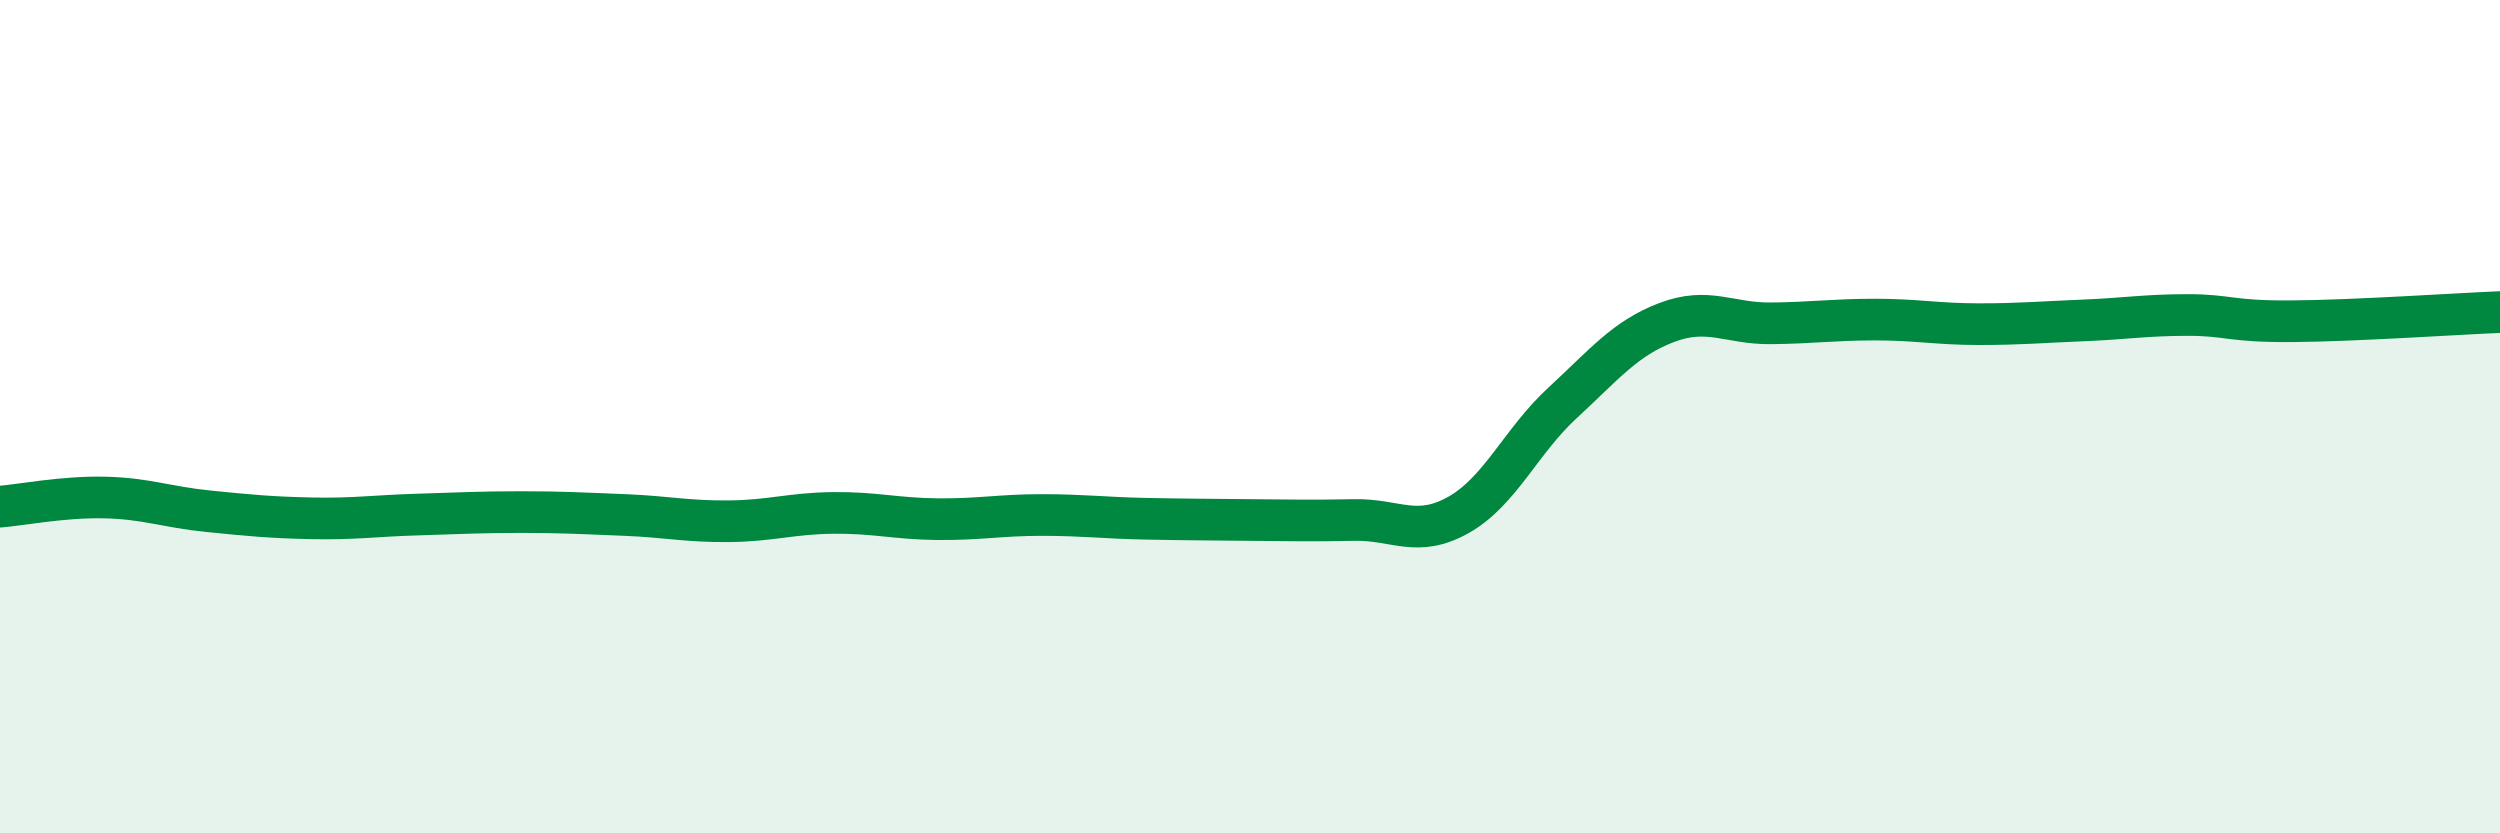 
    <svg width="60" height="20" viewBox="0 0 60 20" xmlns="http://www.w3.org/2000/svg">
      <path
        d="M 0,12.16 C 0.5,12.12 1.5,11.92 2.5,11.94 C 3.5,11.96 4,12.17 5,12.27 C 6,12.37 6.5,12.42 7.5,12.44 C 8.5,12.46 9,12.38 10,12.35 C 11,12.32 11.5,12.29 12.5,12.29 C 13.5,12.29 14,12.32 15,12.36 C 16,12.4 16.5,12.52 17.5,12.51 C 18.5,12.5 19,12.32 20,12.31 C 21,12.3 21.5,12.45 22.5,12.46 C 23.5,12.47 24,12.36 25,12.36 C 26,12.36 26.5,12.43 27.5,12.45 C 28.5,12.47 29,12.47 30,12.48 C 31,12.49 31.5,12.5 32.5,12.48 C 33.5,12.46 34,12.92 35,12.36 C 36,11.8 36.5,10.59 37.5,9.67 C 38.5,8.75 39,8.12 40,7.74 C 41,7.36 41.5,7.77 42.5,7.76 C 43.5,7.75 44,7.67 45,7.67 C 46,7.67 46.5,7.78 47.5,7.78 C 48.5,7.78 49,7.73 50,7.69 C 51,7.65 51.5,7.56 52.5,7.56 C 53.5,7.56 53.5,7.72 55,7.71 C 56.5,7.7 59,7.53 60,7.49L60 20L0 20Z"
        fill="#008740"
        opacity="0.1"
        stroke-linecap="round"
        stroke-linejoin="round"
      />
      <path
        d="M 0,12.16 C 0.5,12.12 1.5,11.92 2.5,11.94 C 3.5,11.96 4,12.17 5,12.27 C 6,12.37 6.5,12.42 7.5,12.44 C 8.5,12.46 9,12.38 10,12.35 C 11,12.32 11.5,12.29 12.5,12.29 C 13.5,12.29 14,12.32 15,12.36 C 16,12.4 16.5,12.52 17.5,12.51 C 18.5,12.5 19,12.32 20,12.31 C 21,12.3 21.5,12.45 22.5,12.46 C 23.5,12.47 24,12.36 25,12.36 C 26,12.36 26.5,12.43 27.5,12.45 C 28.5,12.47 29,12.47 30,12.48 C 31,12.49 31.5,12.5 32.5,12.48 C 33.5,12.46 34,12.92 35,12.36 C 36,11.8 36.5,10.59 37.5,9.67 C 38.5,8.75 39,8.12 40,7.74 C 41,7.36 41.5,7.77 42.5,7.76 C 43.5,7.75 44,7.67 45,7.67 C 46,7.67 46.5,7.78 47.5,7.78 C 48.5,7.78 49,7.73 50,7.69 C 51,7.65 51.5,7.56 52.5,7.56 C 53.5,7.56 53.5,7.72 55,7.71 C 56.5,7.7 59,7.53 60,7.49"
        stroke="#008740"
        stroke-width="1"
        fill="none"
        stroke-linecap="round"
        stroke-linejoin="round"
      />
    </svg>
  